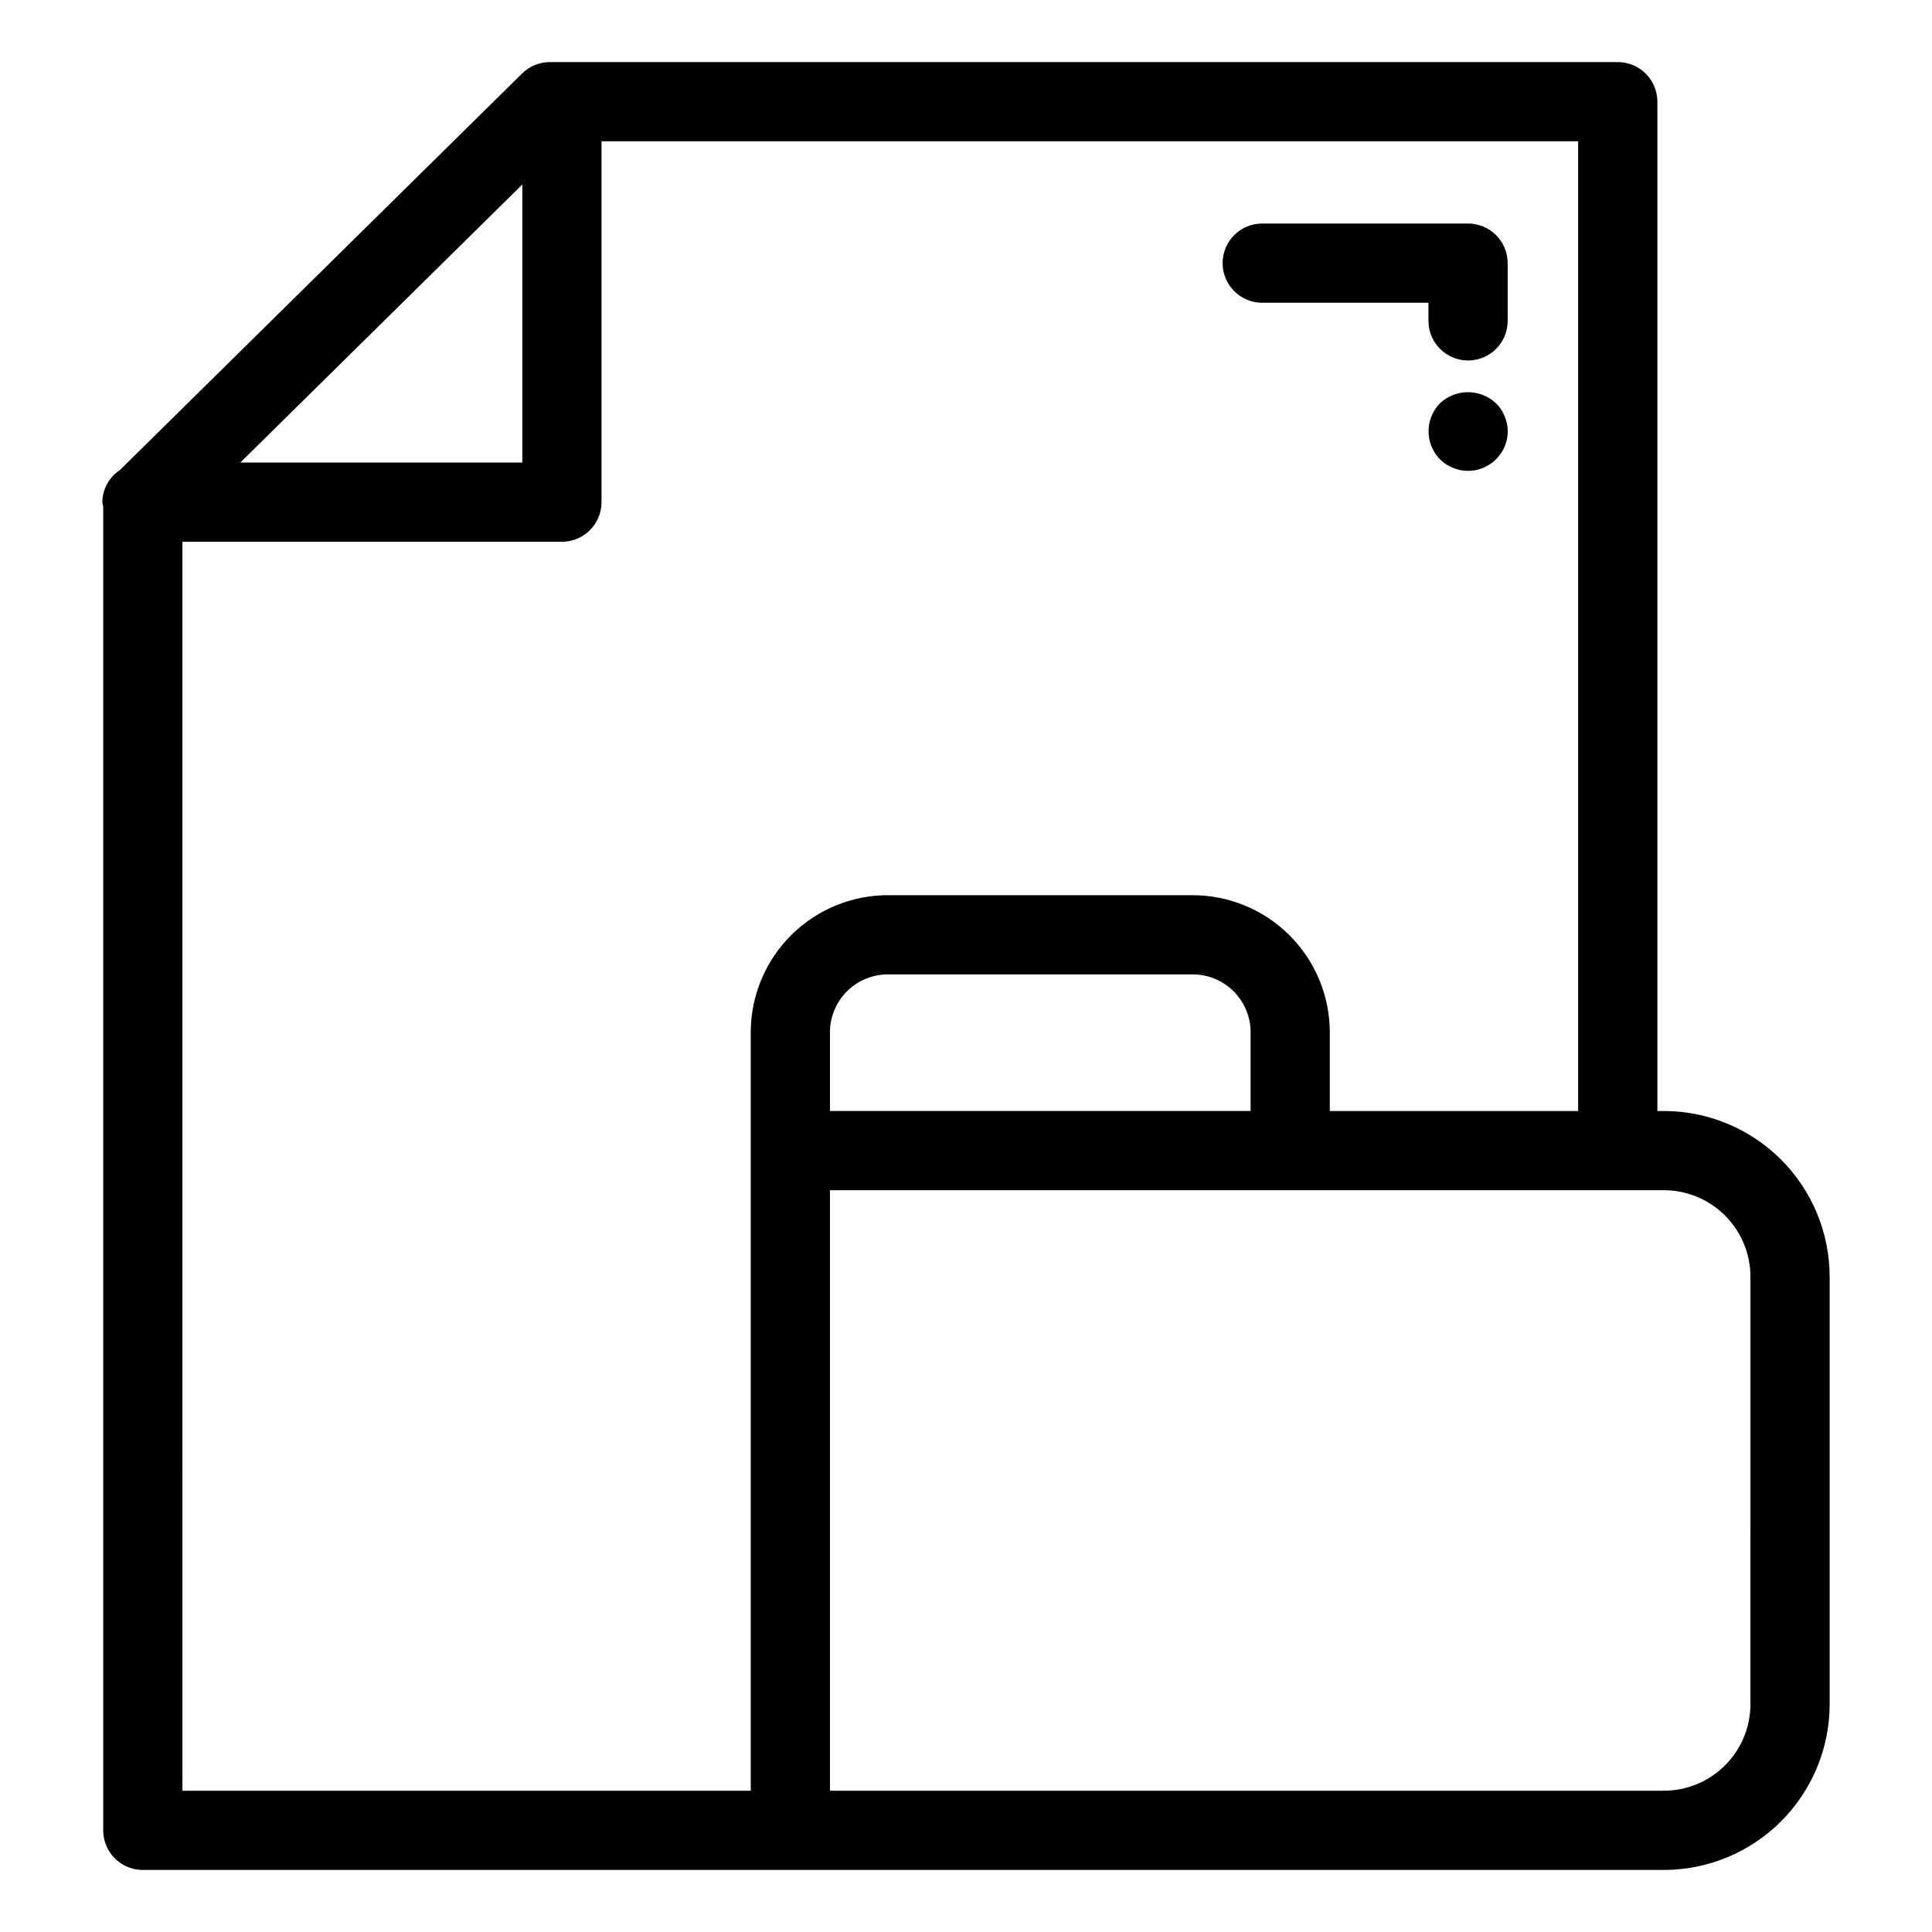 <?xml version="1.0" encoding="UTF-8"?>
<!-- Uploaded to: ICON Repo, www.svgrepo.com, Generator: ICON Repo Mixer Tools -->
<svg fill="#000000" width="800px" height="800px" version="1.1" viewBox="144 144 512 512" xmlns="http://www.w3.org/2000/svg">
 <g>
  <path d="m584.96 438.43h-1.738v-267.48c0-2.785-1.105-5.453-3.074-7.422s-4.637-3.074-7.422-3.074h-283c-2.762 0-5.406 1.086-7.371 3.023l-106.63 105.14c-2.84 1.883-4.566 5.047-4.609 8.457 0.055 0.395 0.133 0.781 0.234 1.168v350.82-0.004c0 2.785 1.105 5.457 3.074 7.422 1.969 1.969 4.637 3.074 7.422 3.074h403.11c11.645-0.012 22.809-4.641 31.043-12.875s12.867-19.398 12.879-31.043v-113.29c-0.012-11.645-4.644-22.809-12.879-31.043-8.234-8.234-19.398-12.867-31.043-12.879zm-302.54-245.54v73.688h-74.73zm-90.078 94.676h100.57v0.004c5.797 0 10.496-4.699 10.496-10.496v-95.633h258.82v256.99h-65.816v-21.113c-0.078-9.637-3.973-18.844-10.832-25.609s-16.121-10.531-25.754-10.477h-80.285c-9.633-0.055-18.895 3.711-25.754 10.477-6.856 6.766-10.754 15.973-10.832 25.609v201.25h-150.61zm283.08 150.86h-111.47v-21.113c0.07-4.07 1.754-7.941 4.676-10.773 2.926-2.828 6.852-4.383 10.918-4.32h80.285c4.066-0.062 7.992 1.492 10.918 4.32 2.922 2.832 4.606 6.703 4.676 10.773zm132.46 157.2h0.004c-0.008 6.082-2.426 11.91-6.727 16.207-4.297 4.301-10.125 6.719-16.203 6.723h-221.01v-159.14h221.01c6.078 0.008 11.906 2.426 16.207 6.723 4.297 4.301 6.715 10.129 6.723 16.207z"/>
  <path d="m478.5 224.23h44.055v4.809-0.004c0 5.797 4.699 10.496 10.496 10.496s10.496-4.699 10.496-10.496v-15.305 0.004c0-2.785-1.109-5.453-3.074-7.422-1.969-1.969-4.641-3.074-7.422-3.074h-54.551c-5.797 0-10.496 4.699-10.496 10.496s4.699 10.496 10.496 10.496z"/>
  <path d="m540.43 250.85c-4.168-3.887-10.633-3.887-14.801 0-4.059 4.137-4.059 10.762 0 14.902 2.004 1.934 4.672 3.023 7.453 3.043 5.781-0.039 10.457-4.715 10.496-10.496-0.016-1.371-0.301-2.731-0.84-3.992-0.504-1.309-1.293-2.492-2.309-3.457z"/>
 </g>
</svg>